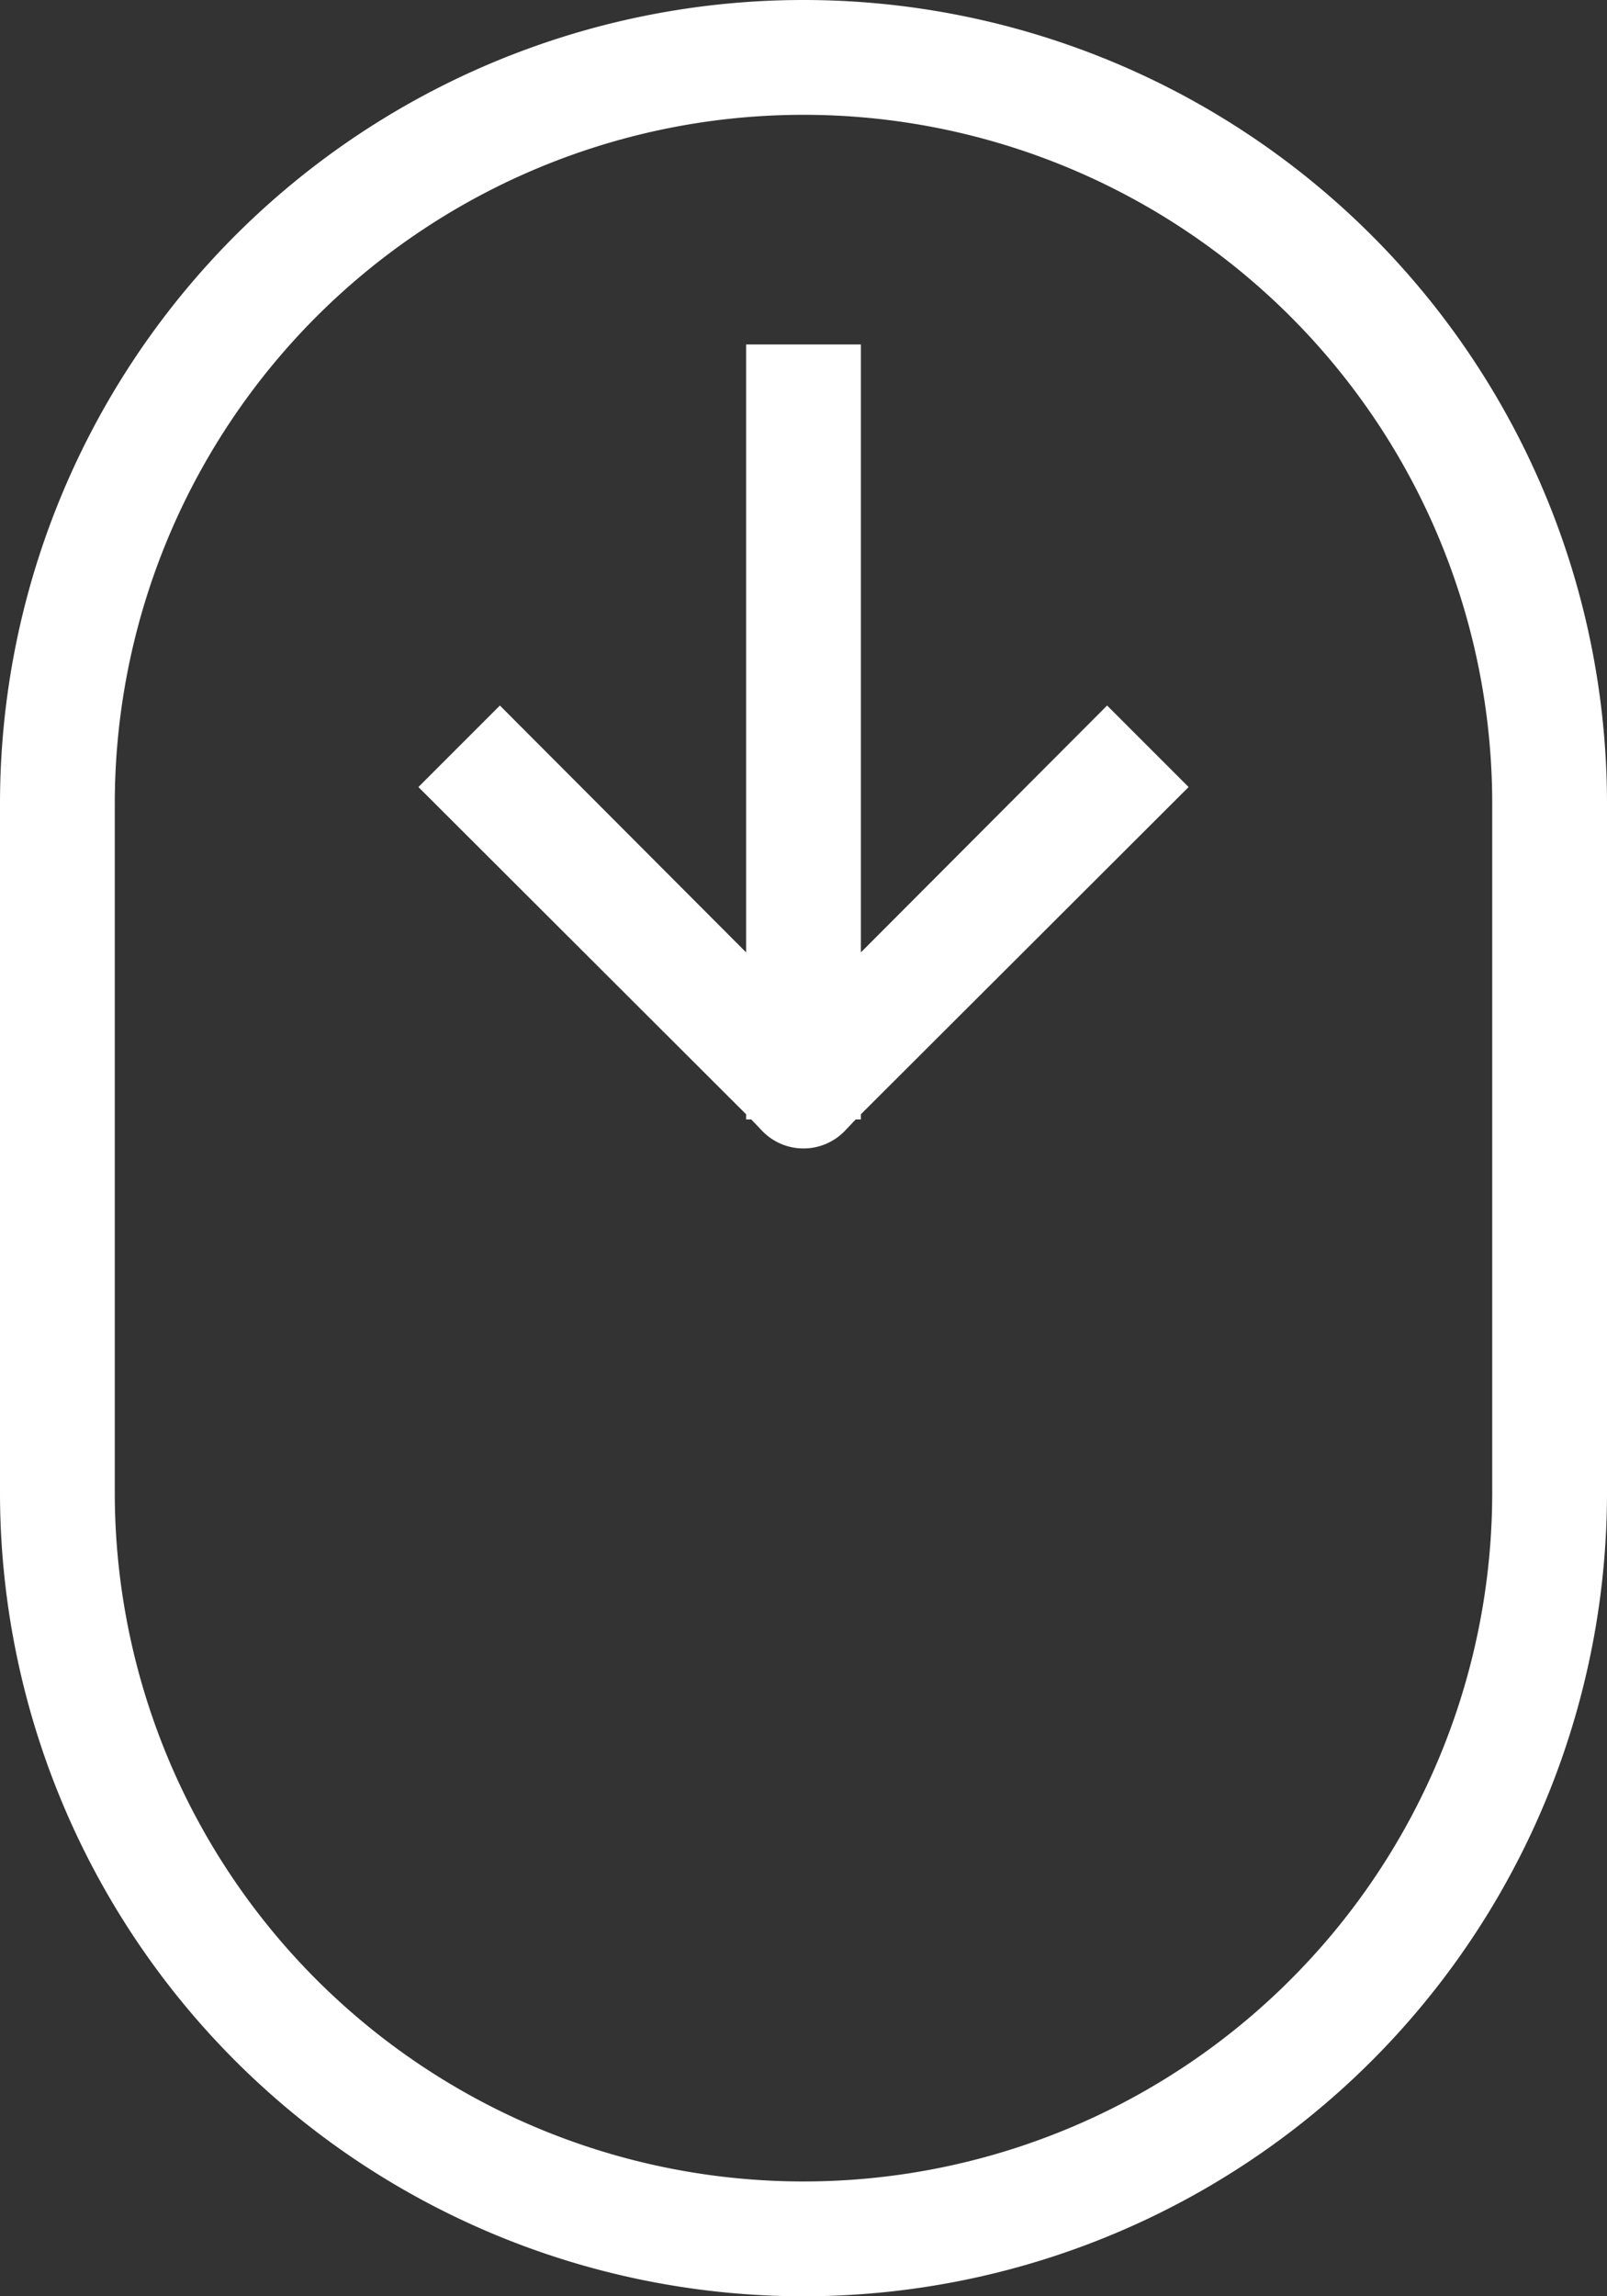 <svg id="Group_500" data-name="Group 500" xmlns="http://www.w3.org/2000/svg" xmlns:xlink="http://www.w3.org/1999/xlink" width="28" height="40" viewBox="0 0 28 40">
  <rect x="0" y="0" width="28" height="40" fill="#333333" stroke="none"/>
  <defs>
    <clipPath id="clip-path">
      <rect id="Rectangle_35" data-name="Rectangle 35" width="28" height="40" fill="none"/>
    </clipPath>
  </defs>
  <g id="Group_68" data-name="Group 68" clip-path="url(#clip-path)">
    <path id="Path_490" data-name="Path 490" d="M14,40A14,14,0,0,0,28,26V14A14,14,0,0,0,0,14V26A14,14,0,0,0,14,40M2,14a12,12,0,0,1,24,0V26A12,12,0,0,1,2,26Z" fill="#fff"/>
    <path id="Path_491" data-name="Path 491" d="M13,19.5h.09l.2.21a1,1,0,0,0,1.414.006l.006-.006.2-.21H15v-.09l5.71-5.7-1.42-1.42L15,16.59V6H13V16.59l-4.29-4.3L7.29,13.71,13,19.41Z" fill="#fff"/>
  </g>
</svg>

